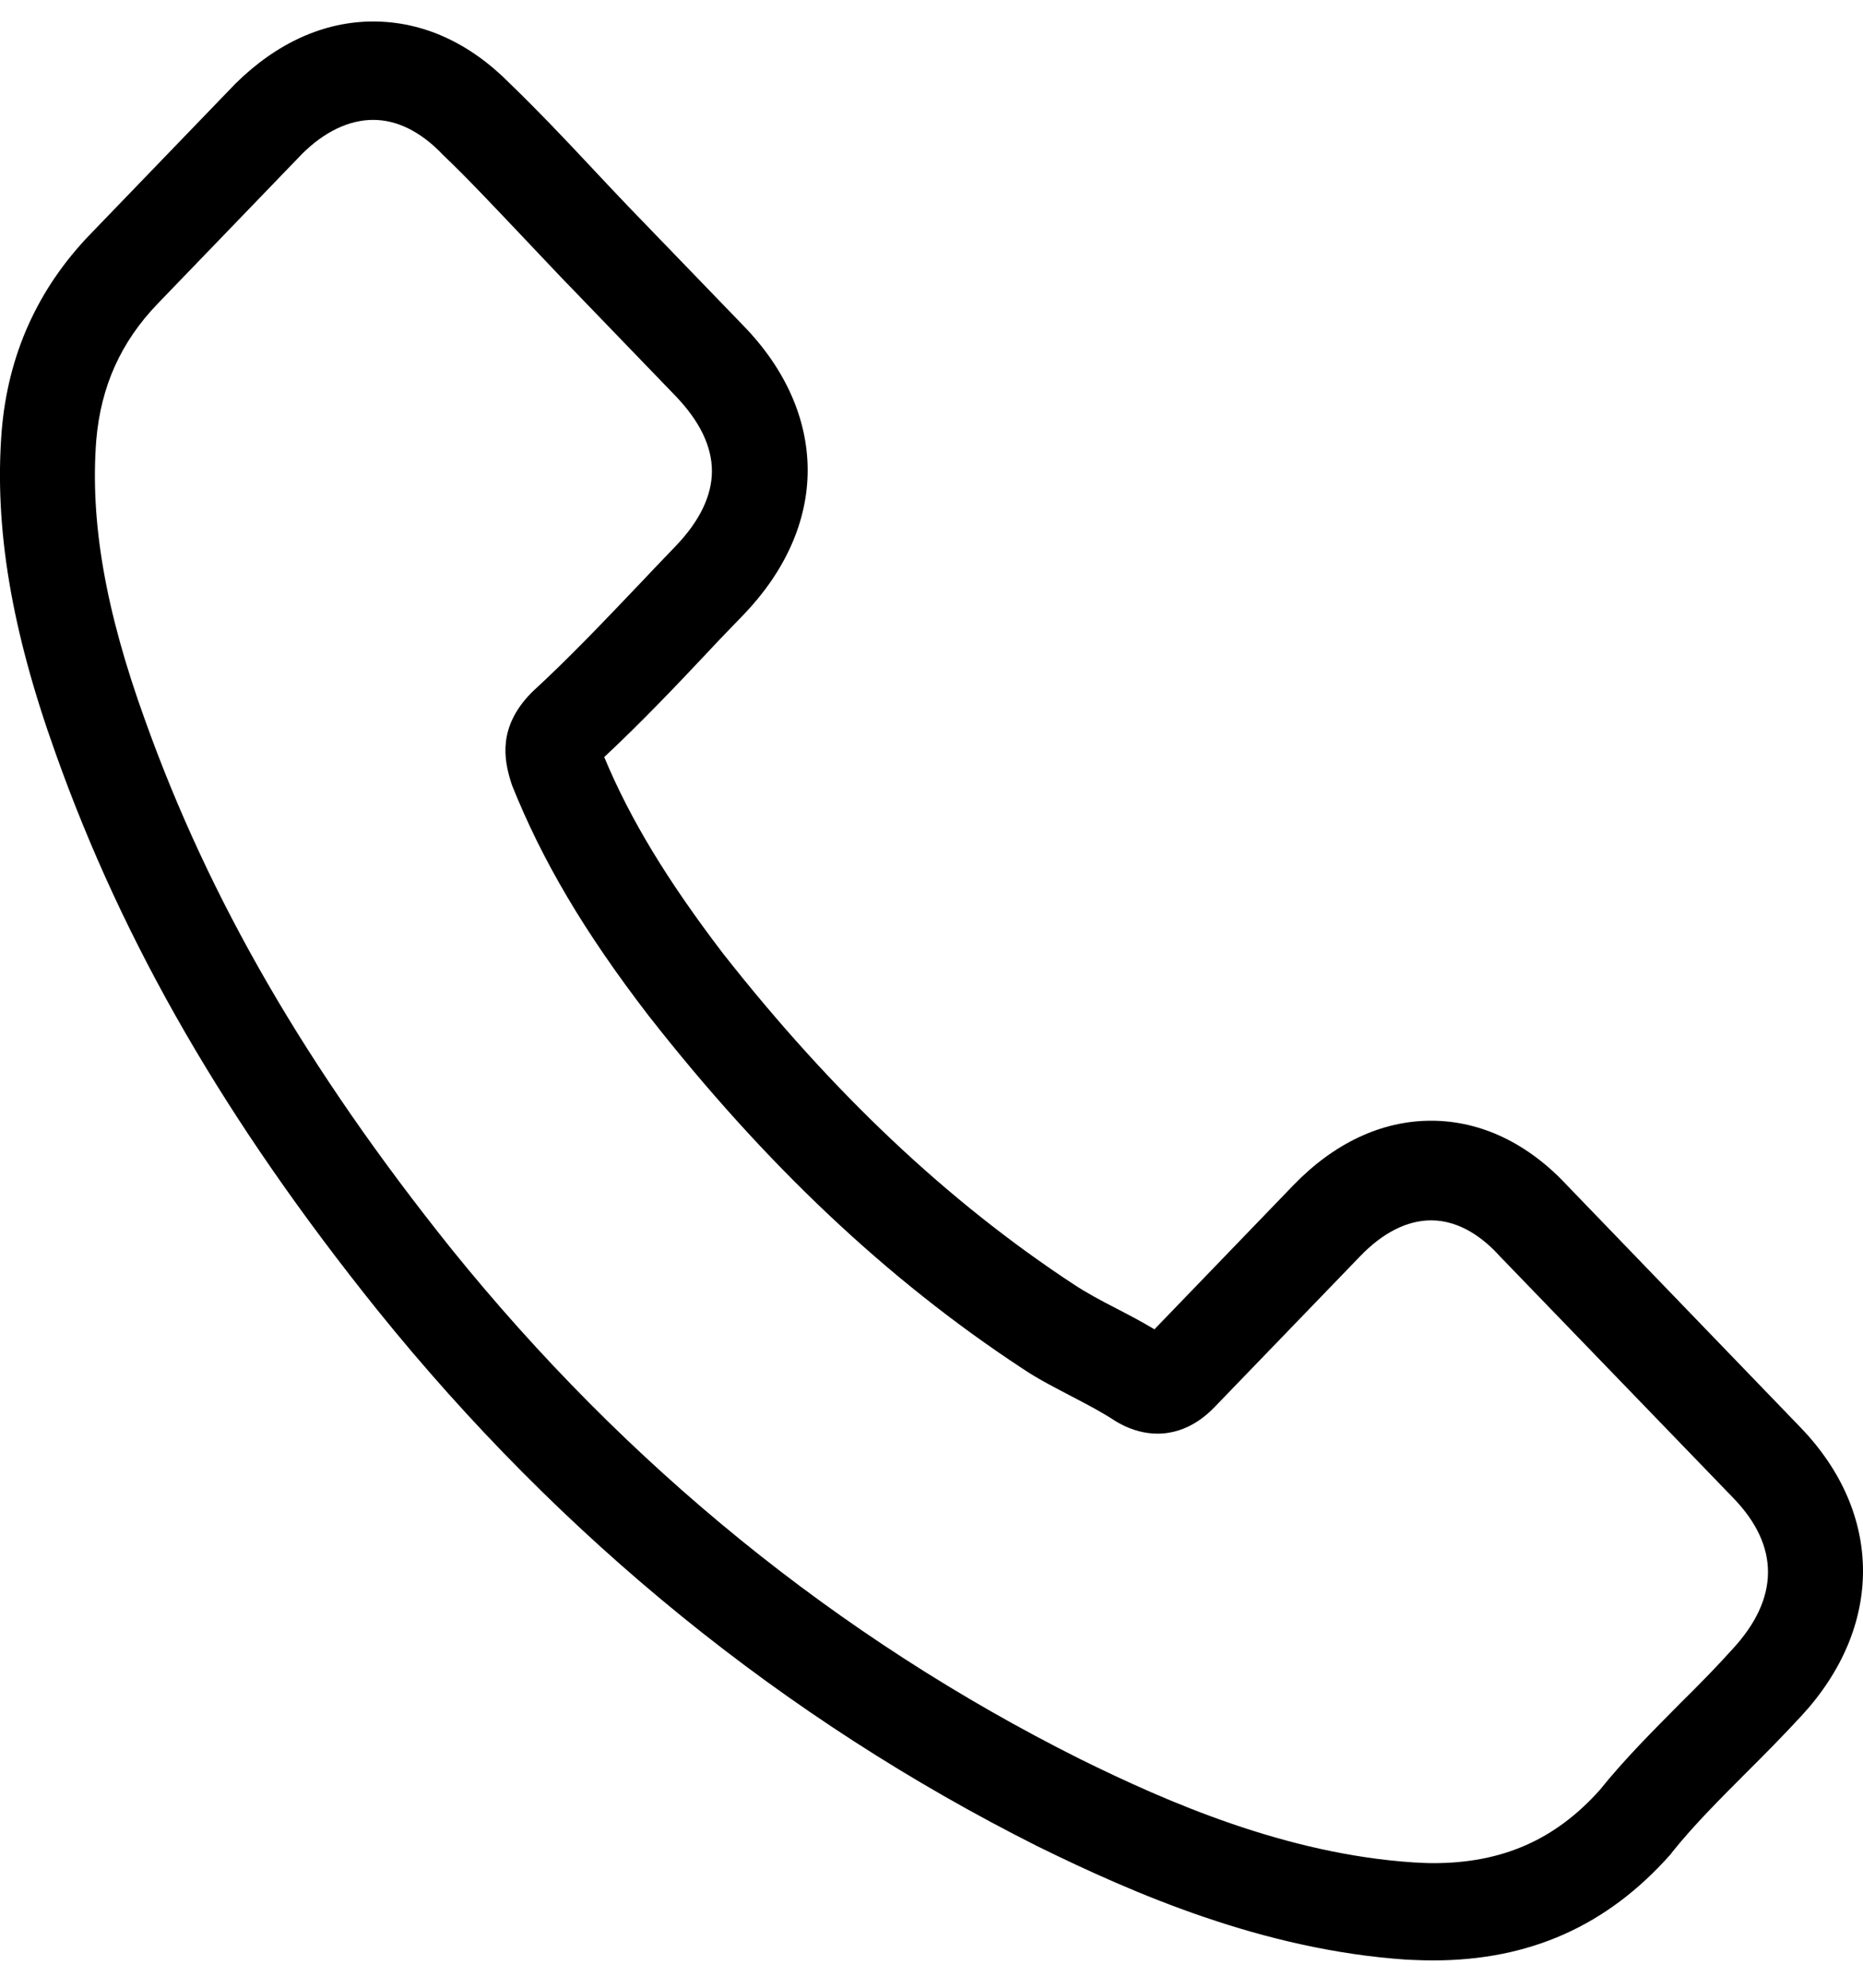 <svg width="15" height="16" viewBox="0 0 15 16" fill="none" xmlns="http://www.w3.org/2000/svg">
<path d="M3.04 10.547C4.525 12.388 6.313 13.836 8.353 14.861C9.13 15.243 10.169 15.696 11.326 15.774C11.398 15.777 11.467 15.78 11.538 15.78C12.315 15.78 12.939 15.502 13.448 14.929C13.451 14.926 13.457 14.92 13.46 14.913C13.641 14.687 13.847 14.483 14.062 14.267C14.209 14.121 14.359 13.969 14.502 13.814C15.167 13.096 15.167 12.184 14.496 11.489L12.621 9.545C12.303 9.202 11.922 9.021 11.523 9.021C11.123 9.021 10.74 9.202 10.412 9.542L9.295 10.7C9.192 10.638 9.086 10.583 8.986 10.531C8.861 10.467 8.746 10.405 8.643 10.337C7.626 9.668 6.702 8.795 5.82 7.673C5.373 7.087 5.074 6.596 4.865 6.094C5.158 5.82 5.433 5.532 5.698 5.25C5.791 5.15 5.888 5.05 5.985 4.95C6.322 4.6 6.503 4.196 6.503 3.785C6.503 3.375 6.325 2.97 5.985 2.621L5.055 1.658C4.946 1.544 4.843 1.434 4.737 1.321C4.531 1.101 4.316 0.875 4.104 0.671C3.782 0.345 3.405 0.173 3.005 0.173C2.609 0.173 2.228 0.345 1.895 0.674L0.728 1.884C0.303 2.324 0.063 2.857 0.013 3.475C-0.046 4.248 0.091 5.069 0.447 6.062C0.993 7.598 1.817 9.024 3.04 10.547ZM0.775 3.543C0.812 3.113 0.971 2.754 1.271 2.443L2.431 1.24C2.612 1.059 2.812 0.965 3.005 0.965C3.196 0.965 3.389 1.059 3.567 1.247C3.776 1.447 3.973 1.658 4.185 1.881C4.291 1.994 4.4 2.107 4.509 2.223L5.439 3.187C5.632 3.388 5.732 3.591 5.732 3.792C5.732 3.992 5.632 4.196 5.439 4.397C5.342 4.497 5.245 4.6 5.149 4.701C4.859 5.005 4.587 5.292 4.288 5.567C4.281 5.574 4.278 5.577 4.272 5.583C4.013 5.852 4.054 6.107 4.116 6.301C4.119 6.311 4.122 6.318 4.125 6.327C4.366 6.926 4.699 7.495 5.221 8.174C6.157 9.37 7.142 10.299 8.228 11.013C8.362 11.104 8.506 11.175 8.64 11.246C8.765 11.311 8.88 11.372 8.983 11.44C8.996 11.447 9.005 11.453 9.018 11.46C9.12 11.514 9.22 11.54 9.32 11.54C9.57 11.54 9.732 11.375 9.785 11.32L10.952 10.111C11.133 9.923 11.329 9.823 11.523 9.823C11.76 9.823 11.953 9.975 12.075 10.111L13.956 12.058C14.331 12.446 14.328 12.866 13.947 13.277C13.816 13.422 13.679 13.562 13.532 13.707C13.314 13.927 13.086 14.153 12.88 14.409C12.521 14.81 12.094 14.997 11.541 14.997C11.489 14.997 11.432 14.994 11.379 14.991C10.356 14.923 9.404 14.509 8.69 14.156C6.749 13.183 5.046 11.802 3.632 10.05C2.469 8.597 1.686 7.246 1.168 5.797C0.846 4.908 0.725 4.193 0.775 3.543Z" fill="black"/>
</svg>
